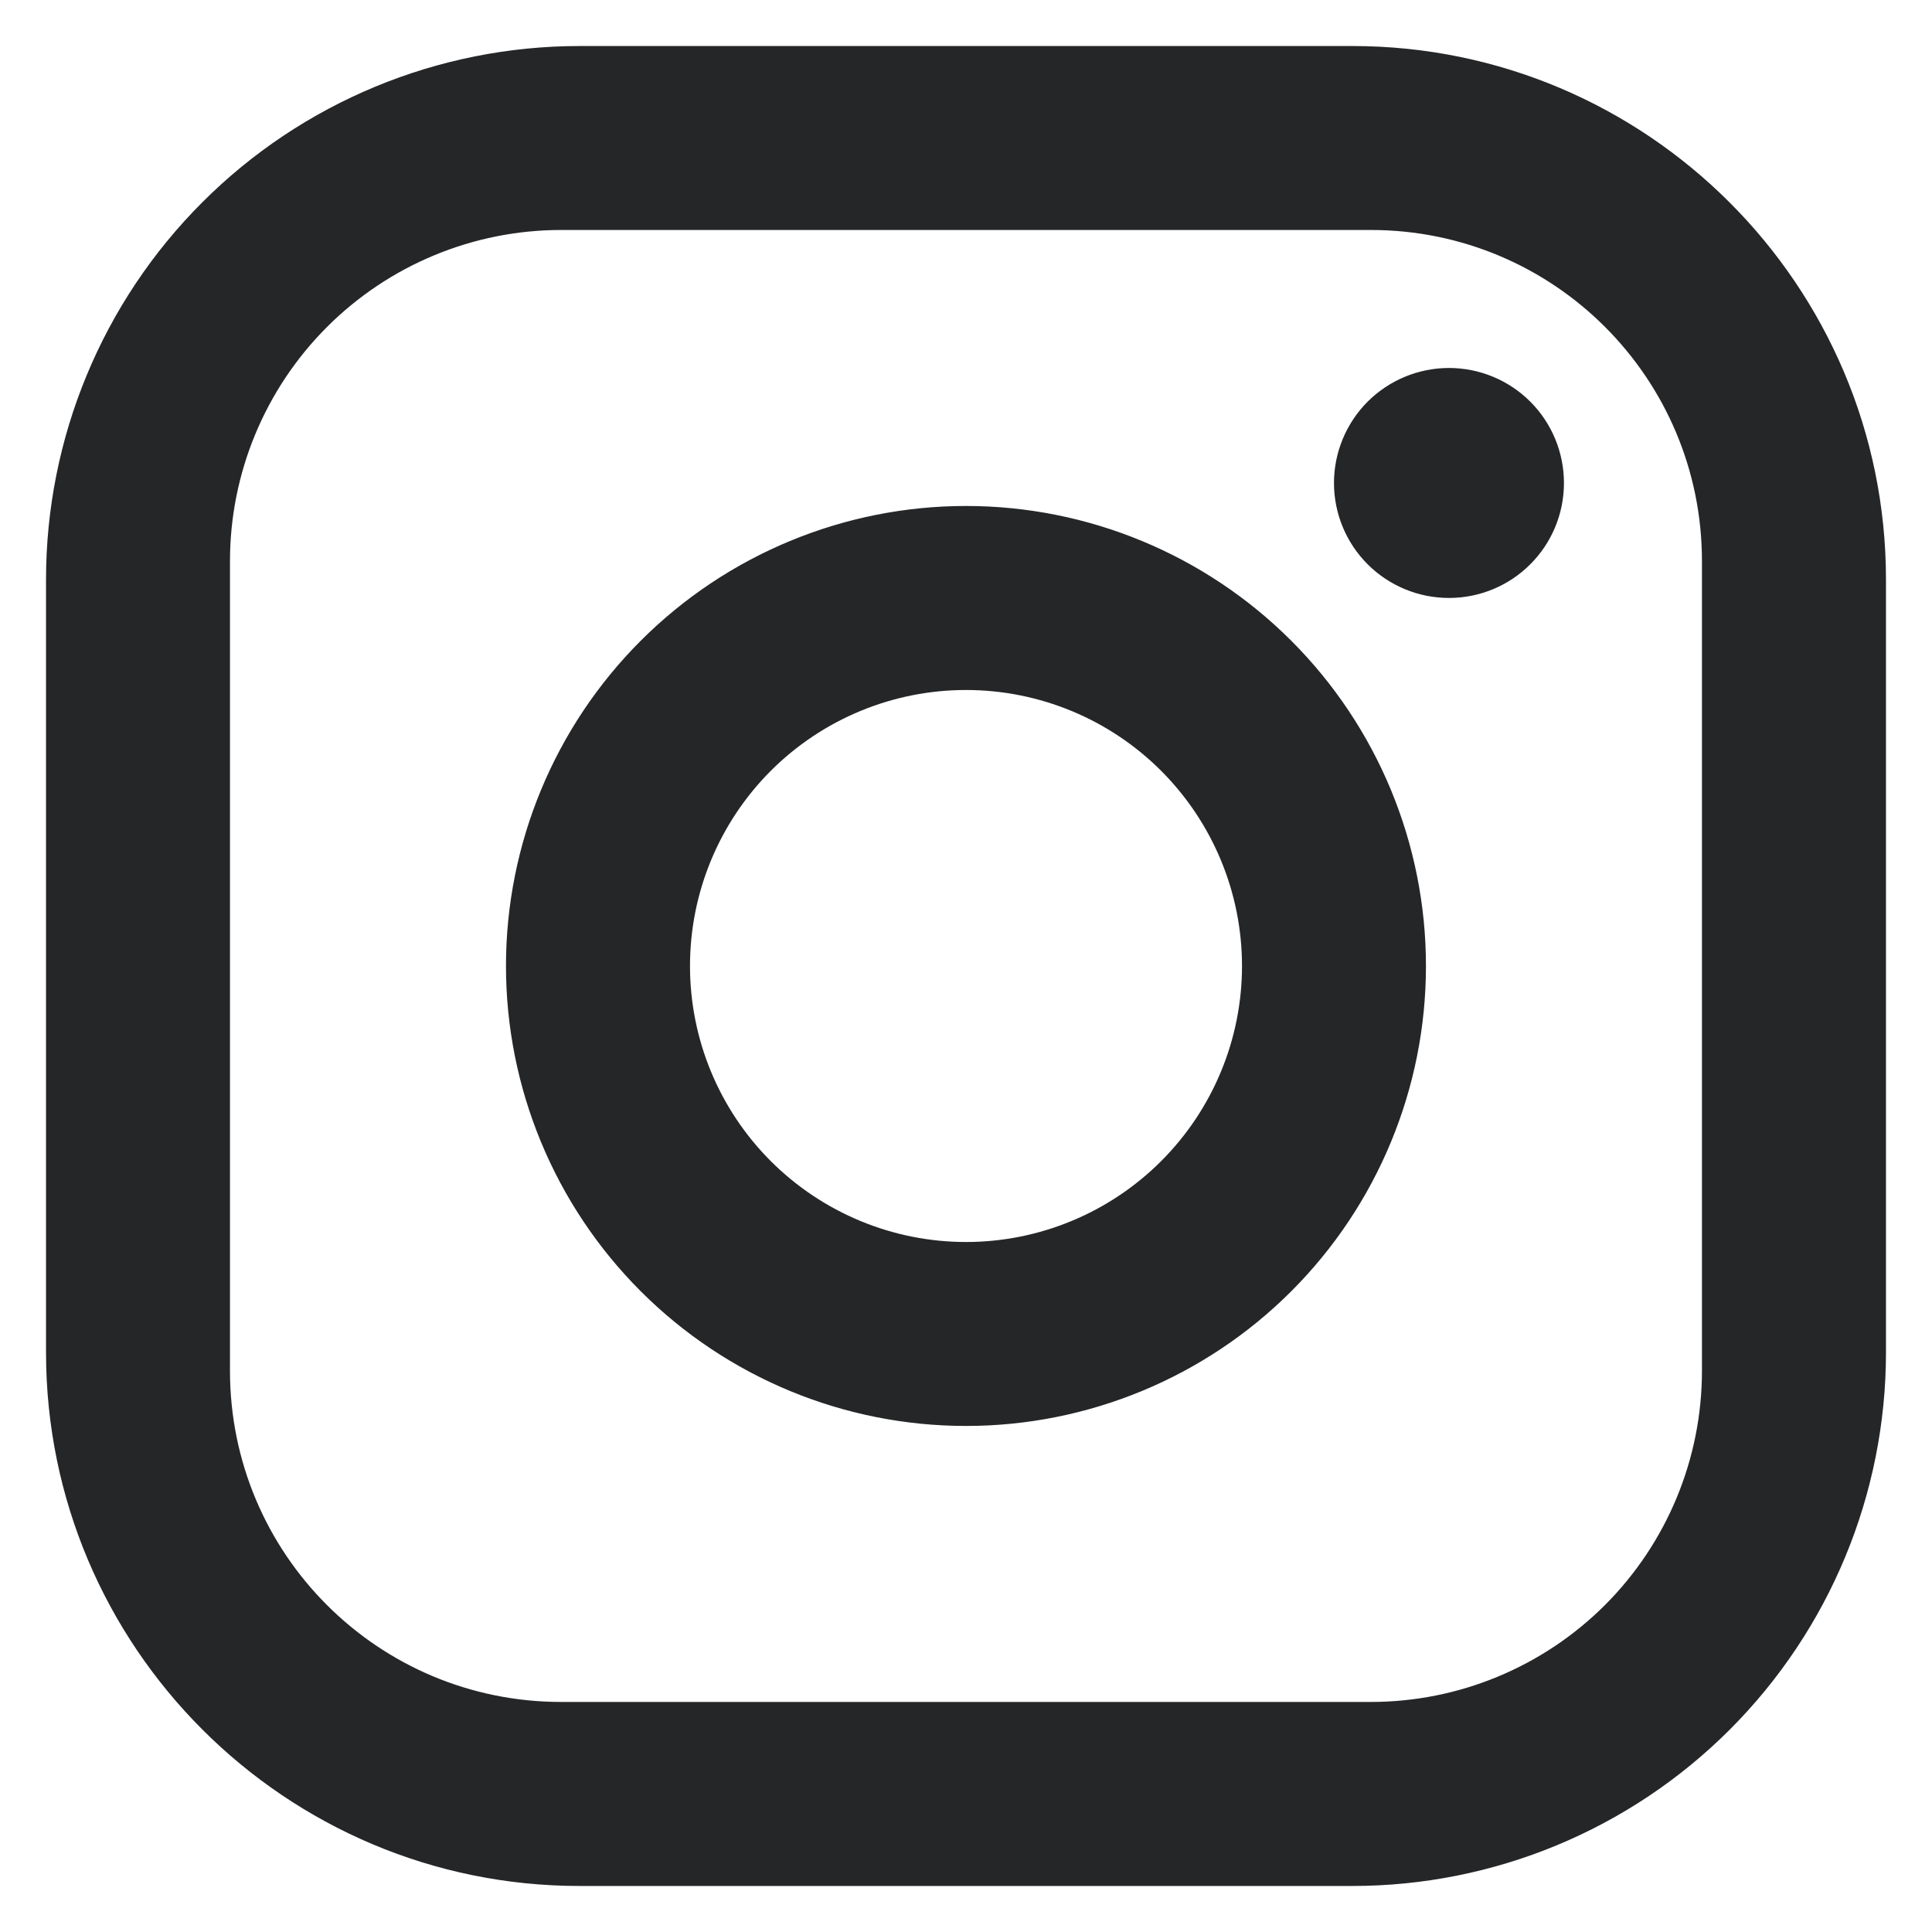 <?xml version="1.0" encoding="UTF-8"?> <svg xmlns="http://www.w3.org/2000/svg" width="28" height="28" viewBox="0 0 28 28" fill="none"> <path d="M8.4 0.667H19.6C23.866 0.667 27.333 4.133 27.333 8.4V19.6C27.333 21.651 26.518 23.618 25.068 25.068C23.618 26.518 21.651 27.333 19.6 27.333H8.4C4.133 27.333 0.667 23.866 0.667 19.6V8.4C0.667 6.349 1.481 4.382 2.932 2.932C4.382 1.481 6.349 0.667 8.4 0.667ZM8.133 3.333C6.86 3.333 5.639 3.839 4.739 4.739C3.839 5.639 3.333 6.86 3.333 8.133V19.866C3.333 22.52 5.48 24.666 8.133 24.666H19.866C21.14 24.666 22.36 24.161 23.261 23.261C24.161 22.36 24.666 21.14 24.666 19.866V8.133C24.666 5.48 22.52 3.333 19.866 3.333H8.133ZM21 5.333C21.442 5.333 21.866 5.509 22.178 5.821C22.491 6.134 22.666 6.558 22.666 7C22.666 7.442 22.491 7.866 22.178 8.178C21.866 8.491 21.442 8.666 21 8.666C20.558 8.666 20.134 8.491 19.821 8.178C19.509 7.866 19.333 7.442 19.333 7C19.333 6.558 19.509 6.134 19.821 5.821C20.134 5.509 20.558 5.333 21 5.333ZM14 7.333C15.768 7.333 17.464 8.036 18.714 9.286C19.964 10.536 20.666 12.232 20.666 14C20.666 15.768 19.964 17.464 18.714 18.714C17.464 19.964 15.768 20.666 14 20.666C12.232 20.666 10.536 19.964 9.286 18.714C8.036 17.464 7.333 15.768 7.333 14C7.333 12.232 8.036 10.536 9.286 9.286C10.536 8.036 12.232 7.333 14 7.333ZM14 10C12.939 10 11.922 10.421 11.171 11.171C10.421 11.922 10 12.939 10 14C10 15.061 10.421 16.078 11.171 16.828C11.922 17.578 12.939 18 14 18C15.061 18 16.078 17.578 16.828 16.828C17.578 16.078 18 15.061 18 14C18 12.939 17.578 11.922 16.828 11.171C16.078 10.421 15.061 10 14 10Z" fill="#252628"></path> </svg> 